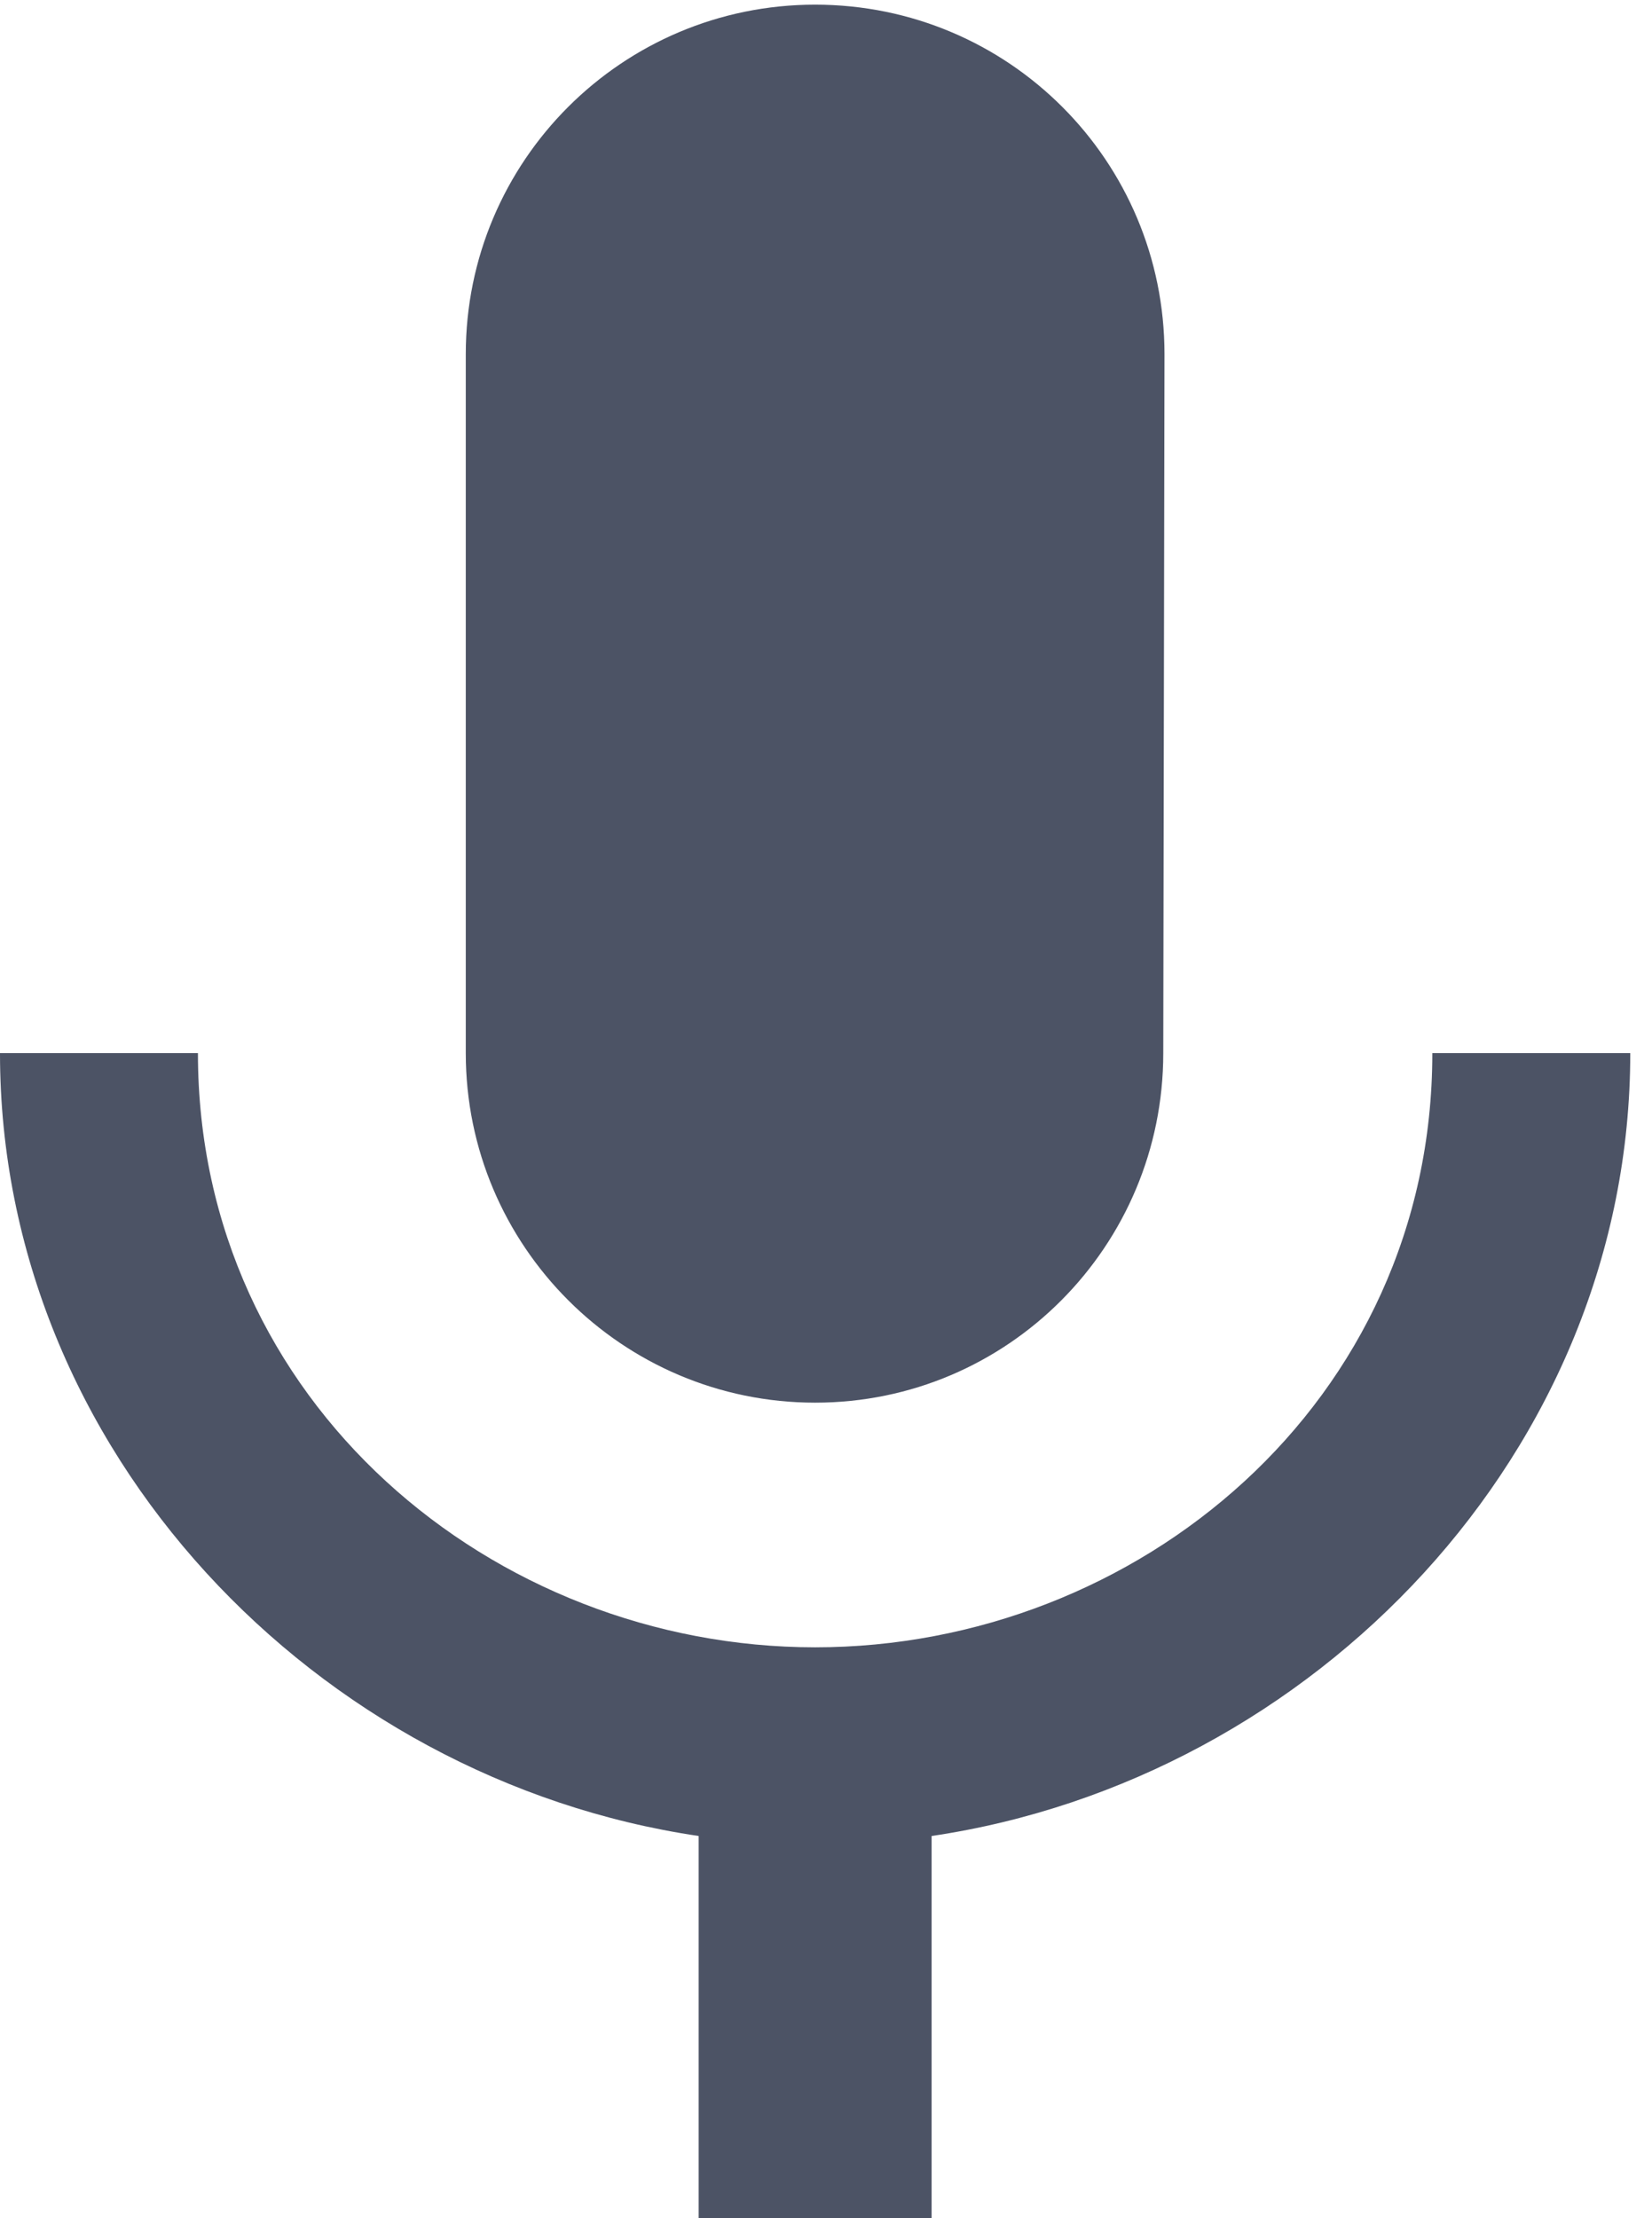 <?xml version="1.0" encoding="UTF-8" standalone="no"?><!DOCTYPE svg PUBLIC "-//W3C//DTD SVG 1.1//EN" "http://www.w3.org/Graphics/SVG/1.1/DTD/svg11.dtd"><svg width="100%" height="100%" viewBox="0 0 38 51" version="1.1" xmlns="http://www.w3.org/2000/svg" xmlns:xlink="http://www.w3.org/1999/xlink" xml:space="preserve" style="fill-rule:evenodd;clip-rule:evenodd;stroke-linejoin:round;stroke-miterlimit:1.414;"><path d="M18.75,32.25c4.433,0 8.008,-3.603 8.008,-8.036l0.028,-16.071c0,-4.446 -3.59,-8.036 -8.036,-8.036c-4.433,0 -8.036,3.59 -8.036,8.036l0,16.071c0,4.433 3.603,8.036 8.036,8.036Zm14.197,-8.036c0,8.036 -6.79,13.661 -14.197,13.661c-7.394,0 -14.197,-5.625 -14.197,-13.661l-4.553,0c0,9.149 7.285,16.701 16.071,17.999l0,8.787l5.358,0l0,-8.787c8.786,-1.298 16.071,-8.85 16.071,-17.999l-4.553,0l0,0Z" style="fill:#4c5365;fill-rule:nonzero;"/></svg>